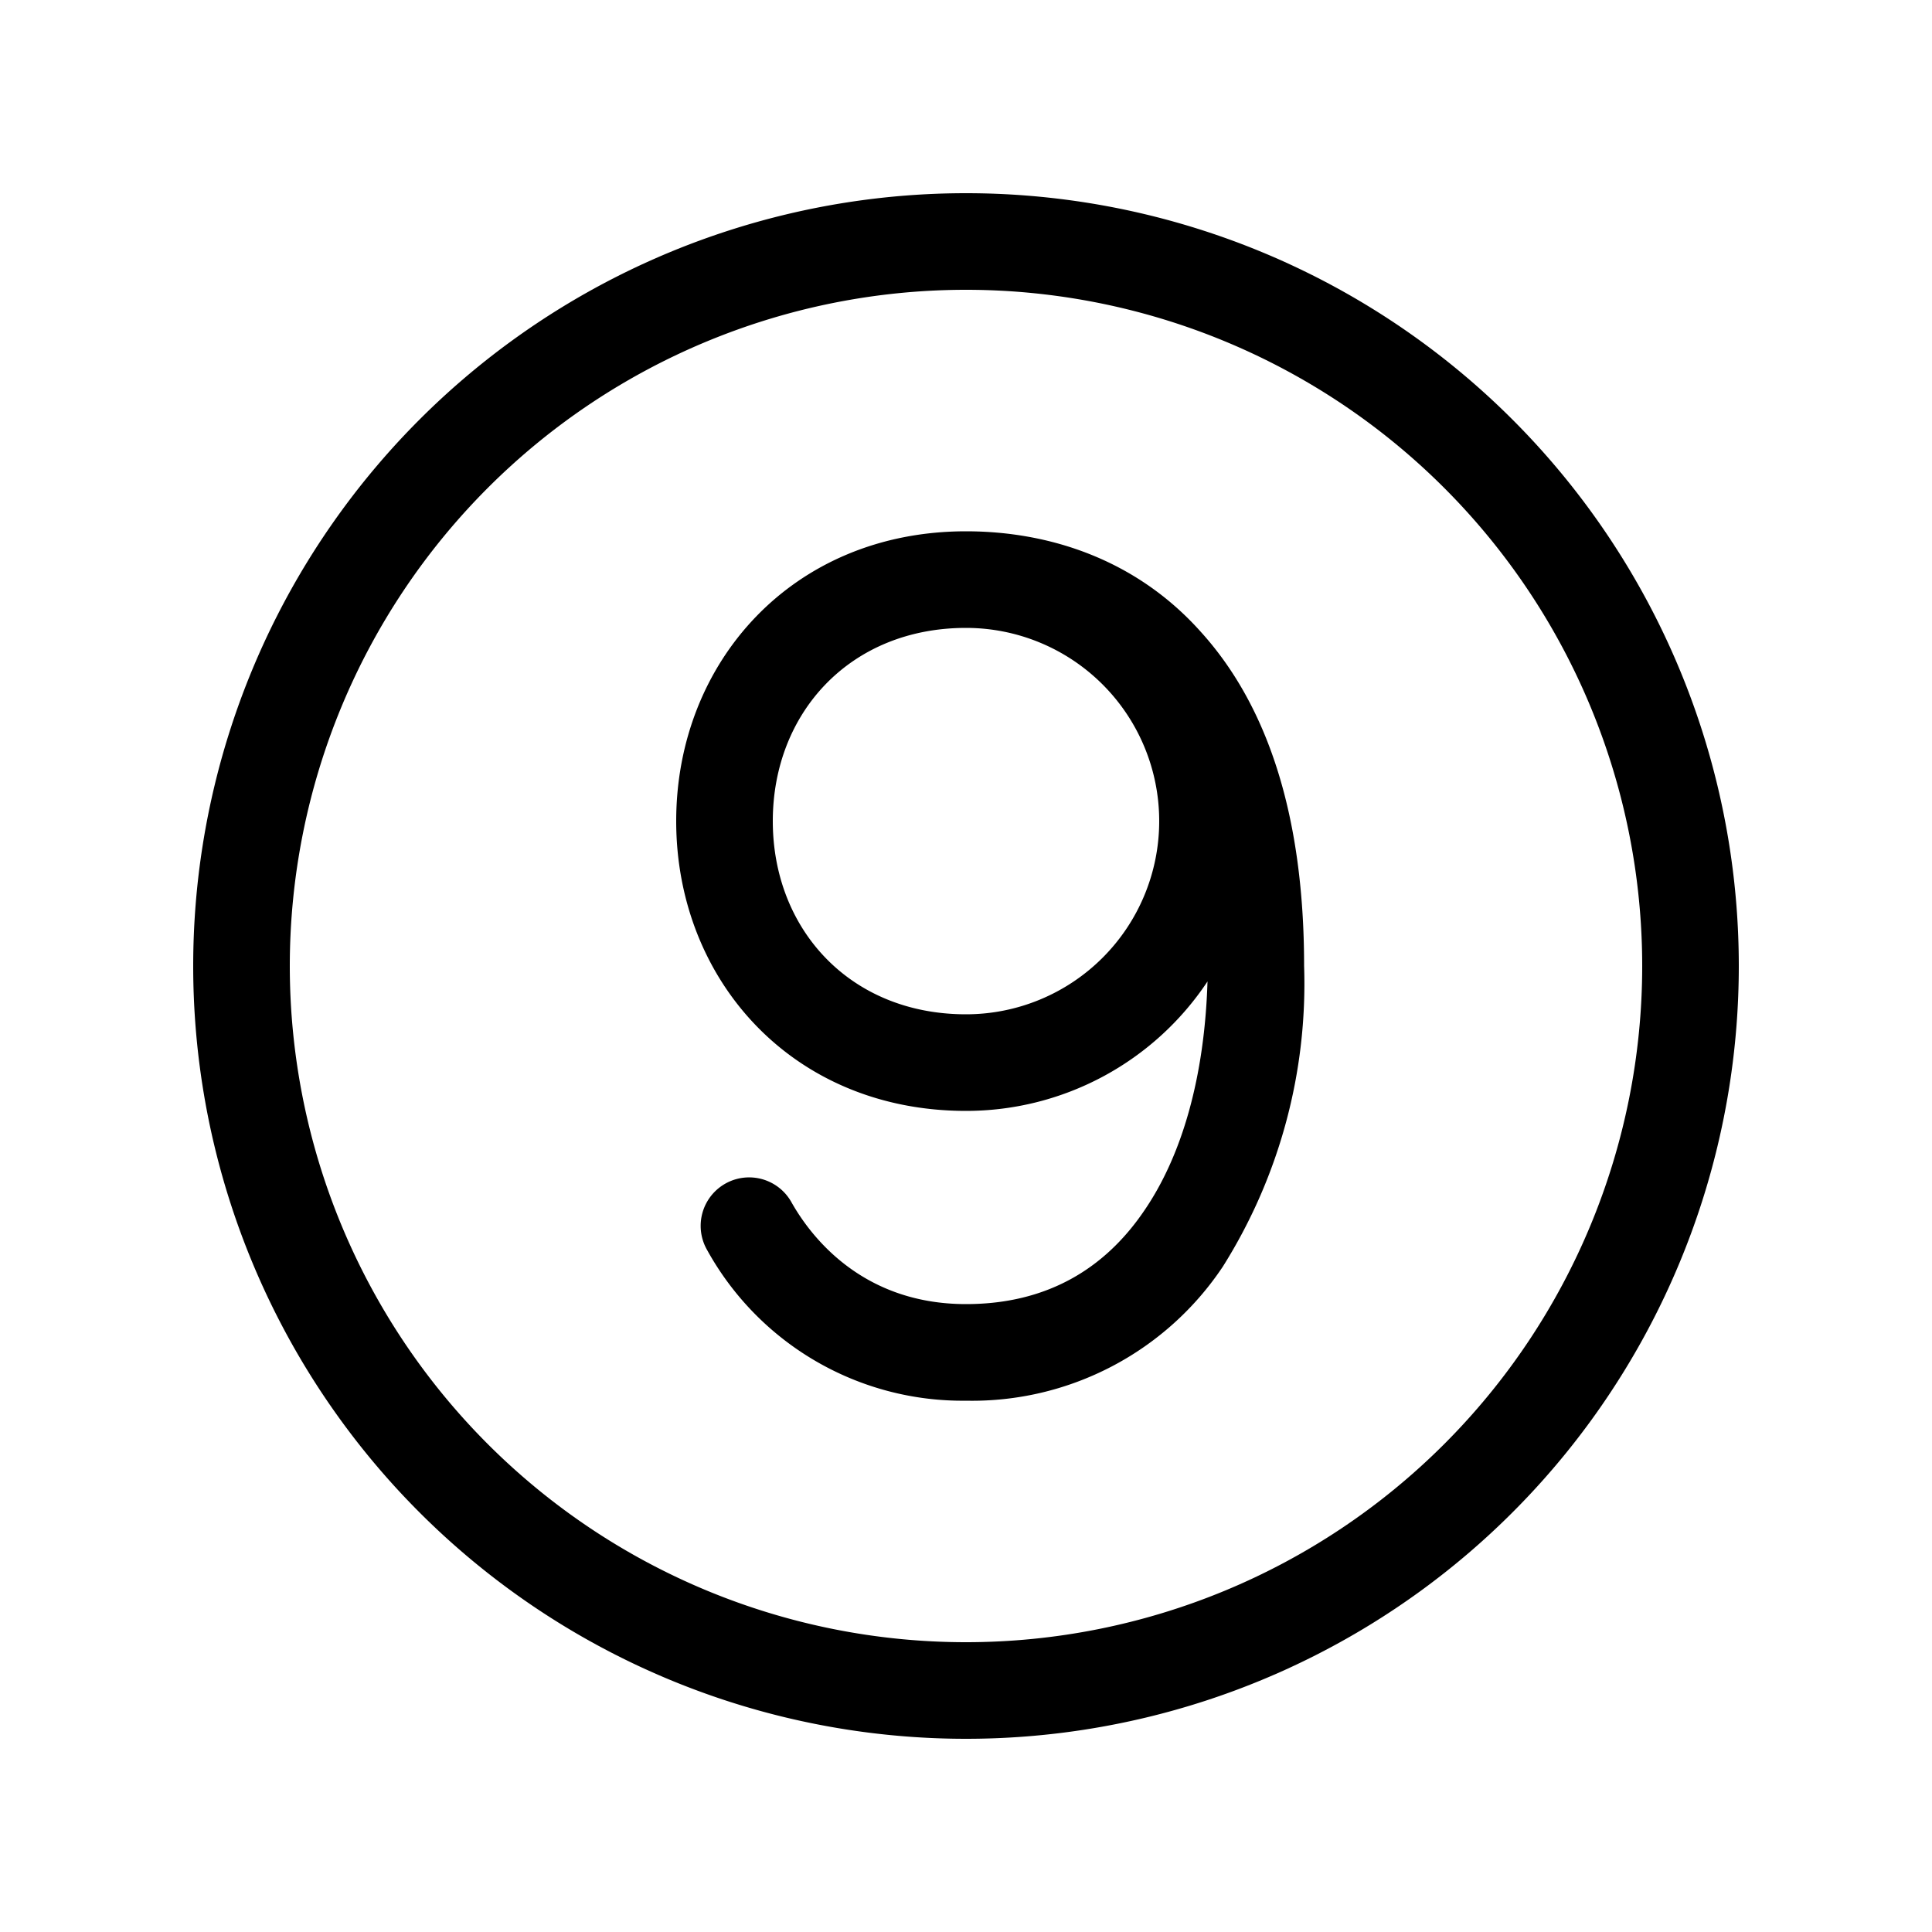 <svg width="20" height="20" viewBox="0 0 20 20" xmlns="http://www.w3.org/2000/svg"><path d="M10 17a7 7 0 1 0 0-14 7 7 0 0 0 0 14Zm8-7a8 8 0 1 1-16 0 8 8 0 0 1 16 0Zm-8 .5a2 2 0 1 0 0-4c-1.2 0-2 .88-2 2s.8 2 2 2Zm0-5c.86 0 1.76.29 2.43 1.04.68.75 1.07 1.88 1.07 3.46a5.5 5.5 0 0 1-.84 3.11A3.12 3.12 0 0 1 10 14.5a3.02 3.02 0 0 1-2.68-1.56.5.5 0 1 1 .87-.5c.19.34.72 1.06 1.81 1.06.83 0 1.43-.36 1.84-.96.4-.58.63-1.4.66-2.38A3 3 0 0 1 10 11.5c-1.8 0-3-1.36-3-3s1.2-3 3-3Z"/></svg>